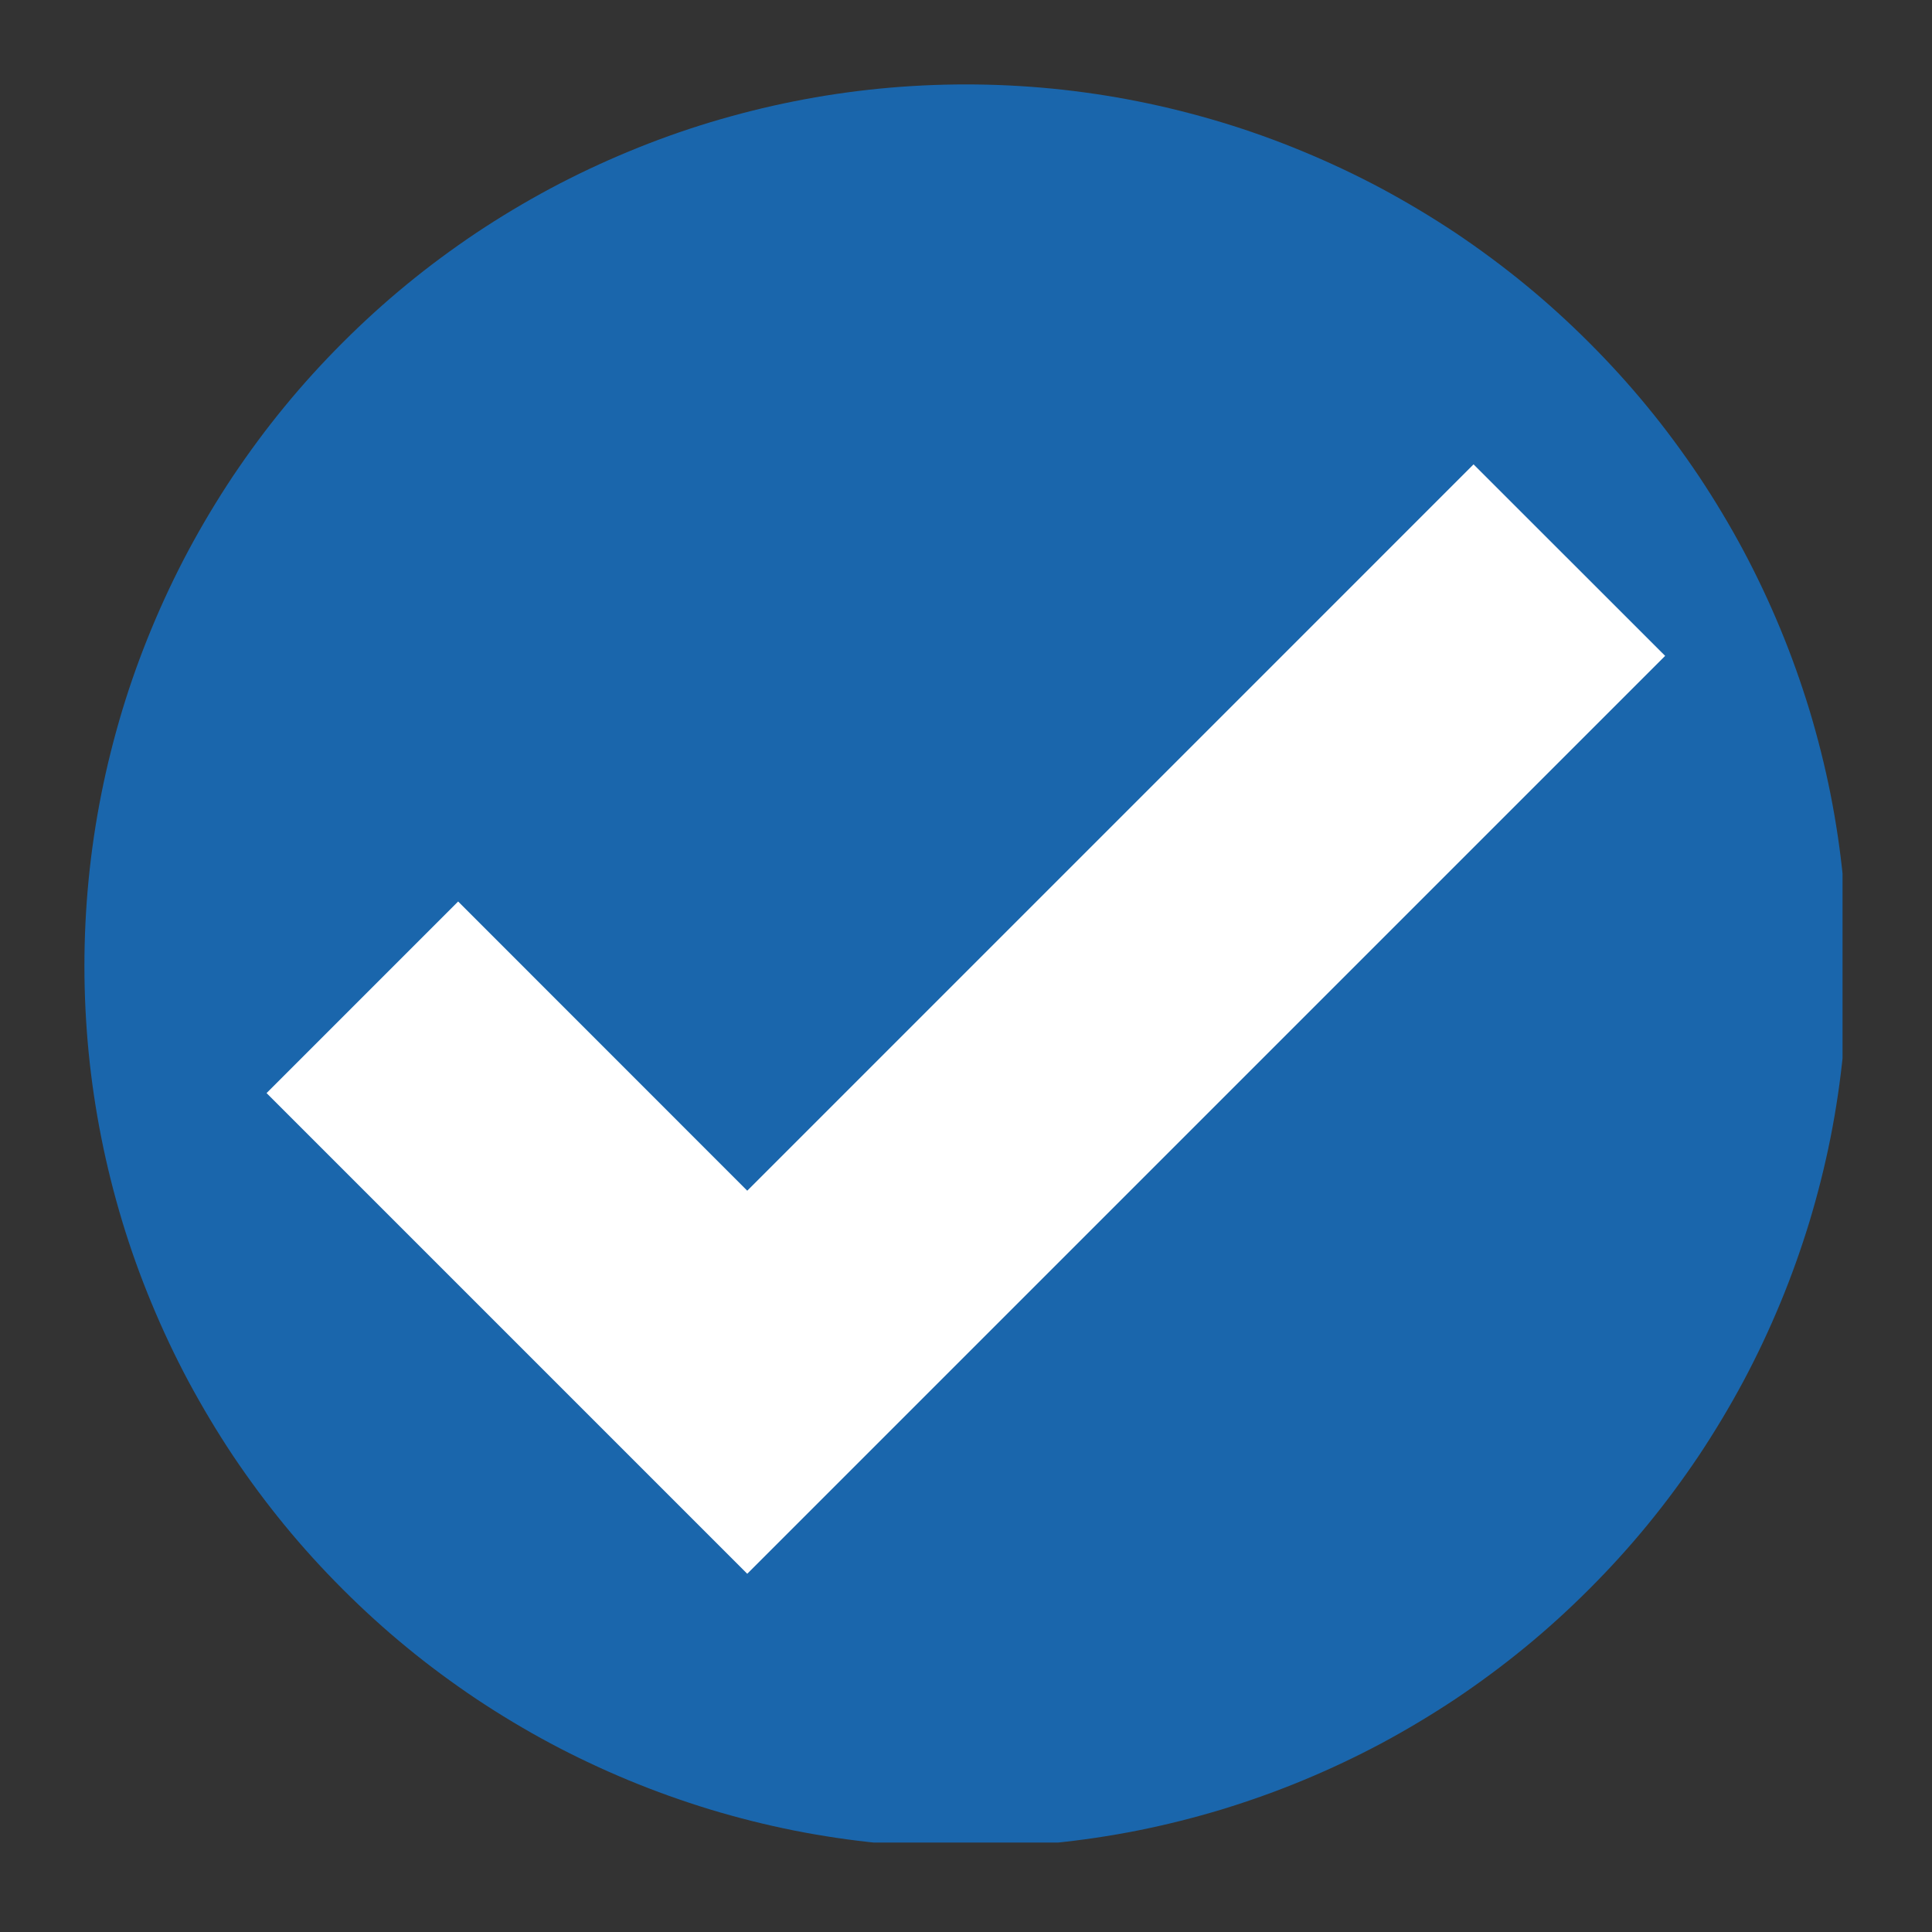 <svg xmlns="http://www.w3.org/2000/svg" xmlns:xlink="http://www.w3.org/1999/xlink" width="100" viewBox="0 0 75 75" height="100" preserveAspectRatio="xMidYMid meet"><rect x="0" y="0" width="75" height="75" fill="#333333" stroke="none"/><defs><clipPath id="faa18c9880"><path d="M 3.277 3.277 L 71.527 3.277 L 71.527 71.527 L 3.277 71.527 Z M 3.277 3.277 " clip-rule="nonzero"></path></clipPath></defs><g clip-path="url(#faa18c9880)"><path fill="#1a66ac" d="M 71.715 37.496 C 71.715 38.617 71.66 39.734 71.551 40.852 C 71.441 41.965 71.277 43.074 71.059 44.172 C 70.84 45.27 70.566 46.355 70.242 47.43 C 69.914 48.5 69.539 49.555 69.109 50.59 C 68.68 51.625 68.203 52.637 67.676 53.625 C 67.145 54.613 66.57 55.574 65.949 56.508 C 65.324 57.438 64.66 58.336 63.949 59.203 C 63.238 60.07 62.484 60.898 61.691 61.691 C 60.898 62.484 60.07 63.238 59.203 63.949 C 58.336 64.66 57.438 65.324 56.508 65.949 C 55.574 66.57 54.613 67.145 53.625 67.676 C 52.637 68.203 51.625 68.68 50.59 69.109 C 49.555 69.539 48.5 69.914 47.43 70.242 C 46.355 70.566 45.27 70.84 44.172 71.059 C 43.074 71.277 41.965 71.441 40.852 71.551 C 39.734 71.66 38.617 71.715 37.496 71.715 C 36.375 71.715 35.258 71.66 34.141 71.551 C 33.027 71.441 31.918 71.277 30.82 71.059 C 29.723 70.84 28.637 70.566 27.562 70.242 C 26.492 69.914 25.438 69.539 24.402 69.109 C 23.367 68.68 22.355 68.203 21.367 67.676 C 20.375 67.145 19.418 66.57 18.484 65.949 C 17.555 65.324 16.652 64.66 15.789 63.949 C 14.922 63.238 14.094 62.484 13.301 61.691 C 12.508 60.898 11.754 60.07 11.043 59.203 C 10.332 58.336 9.668 57.438 9.043 56.508 C 8.422 55.574 7.848 54.613 7.316 53.625 C 6.789 52.637 6.312 51.625 5.883 50.59 C 5.453 49.555 5.074 48.5 4.75 47.43 C 4.426 46.355 4.152 45.27 3.934 44.172 C 3.715 43.074 3.551 41.965 3.441 40.852 C 3.332 39.734 3.277 38.617 3.277 37.496 C 3.277 36.375 3.332 35.258 3.441 34.141 C 3.551 33.027 3.715 31.918 3.934 30.82 C 4.152 29.723 4.426 28.637 4.75 27.562 C 5.074 26.492 5.453 25.438 5.883 24.402 C 6.312 23.367 6.789 22.355 7.316 21.367 C 7.848 20.375 8.422 19.418 9.043 18.484 C 9.668 17.555 10.332 16.652 11.043 15.789 C 11.754 14.922 12.508 14.094 13.301 13.301 C 14.094 12.508 14.922 11.754 15.789 11.043 C 16.652 10.332 17.555 9.668 18.484 9.043 C 19.418 8.422 20.375 7.848 21.367 7.316 C 22.355 6.789 23.367 6.312 24.402 5.883 C 25.438 5.453 26.492 5.074 27.562 4.75 C 28.637 4.426 29.723 4.152 30.82 3.934 C 31.918 3.715 33.027 3.551 34.141 3.441 C 35.258 3.332 36.375 3.277 37.496 3.277 C 38.617 3.277 39.734 3.332 40.852 3.441 C 41.965 3.551 43.074 3.715 44.172 3.934 C 45.27 4.152 46.355 4.426 47.43 4.75 C 48.5 5.074 49.555 5.453 50.59 5.883 C 51.625 6.312 52.637 6.789 53.625 7.316 C 54.613 7.848 55.574 8.422 56.508 9.043 C 57.438 9.668 58.336 10.332 59.203 11.043 C 60.07 11.754 60.898 12.508 61.691 13.301 C 62.484 14.094 63.238 14.922 63.949 15.789 C 64.66 16.652 65.324 17.555 65.949 18.484 C 66.57 19.418 67.145 20.375 67.676 21.367 C 68.203 22.355 68.68 23.367 69.109 24.402 C 69.539 25.438 69.914 26.492 70.242 27.562 C 70.566 28.637 70.84 29.723 71.059 30.82 C 71.277 31.918 71.441 33.027 71.551 34.141 C 71.66 35.258 71.715 36.375 71.715 37.496 Z M 71.715 37.496 " fill-opacity="1" fill-rule="nonzero"></path></g><path fill="#ffffff" d="M 29.008 61.094 L 10.348 42.434 L 17.785 34.996 L 29.008 46.223 L 57.203 18.027 L 64.641 25.461 Z M 29.008 61.094 " fill-opacity="1" fill-rule="nonzero"></path></svg>